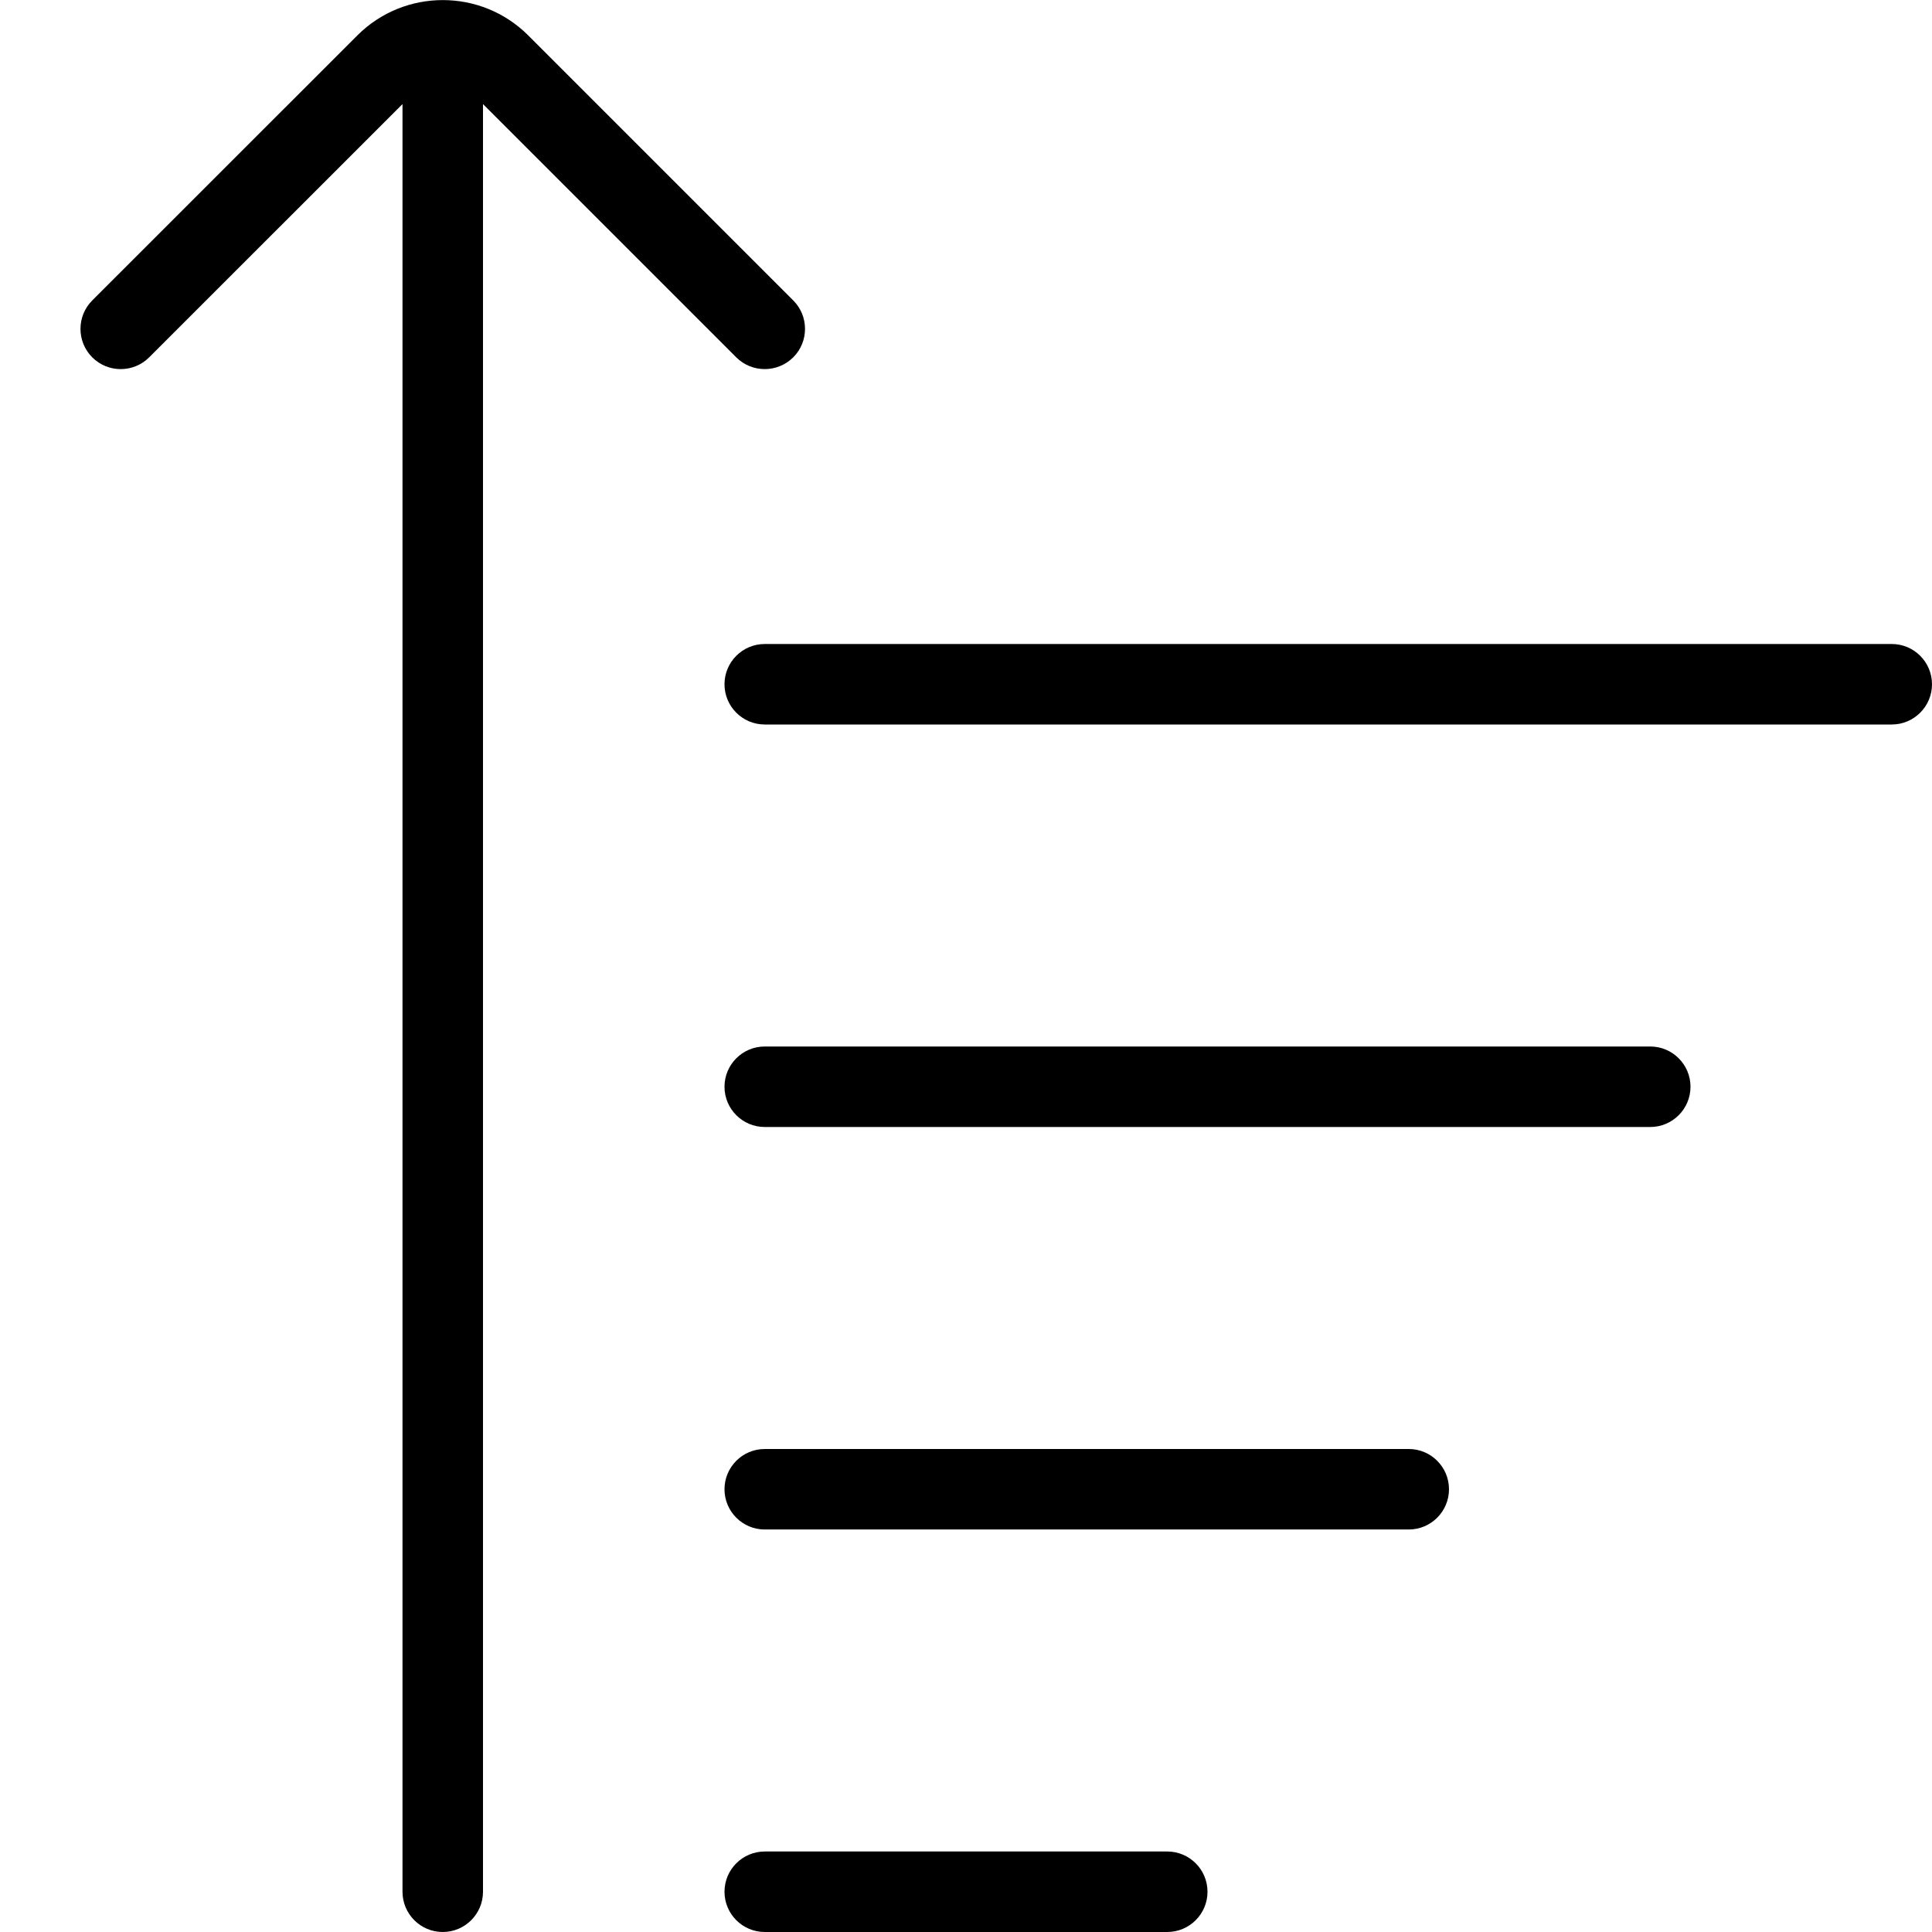 <?xml version="1.0" encoding="UTF-8"?>
<svg xmlns="http://www.w3.org/2000/svg" id="Layer_1" data-name="Layer 1" viewBox="0 0 24 24" width="512" height="512"><path d="M24,8.5c0,.276-.224,.5-.5,.5H9.5c-.276,0-.5-.224-.5-.5s.224-.5,.5-.5h14c.276,0,.5,.224,.5,.5Zm-3.5,4.5H9.5c-.276,0-.5,.224-.5,.5s.224,.5,.5,.5h11c.276,0,.5-.224,.5-.5s-.224-.5-.5-.5Zm-3,5H9.5c-.276,0-.5,.224-.5,.5s.224,.5,.5,.5h8c.276,0,.5-.224,.5-.5s-.224-.5-.5-.5Zm-3,5h-5c-.276,0-.5,.224-.5,.5s.224,.5,.5,.5h5c.276,0,.5-.224,.5-.5s-.224-.5-.5-.5ZM9.146,4.439c.098,.098,.226,.146,.354,.146s.256-.049,.354-.146c.195-.195,.195-.512,0-.707L6.561,.439c-.585-.584-1.536-.584-2.121,0L1.146,3.732c-.195,.195-.195,.512,0,.707s.512,.195,.707,0L5,1.293V23.5c0,.276,.224,.5,.5,.5s.5-.224,.5-.5V1.293l3.146,3.146Z"/></svg>
